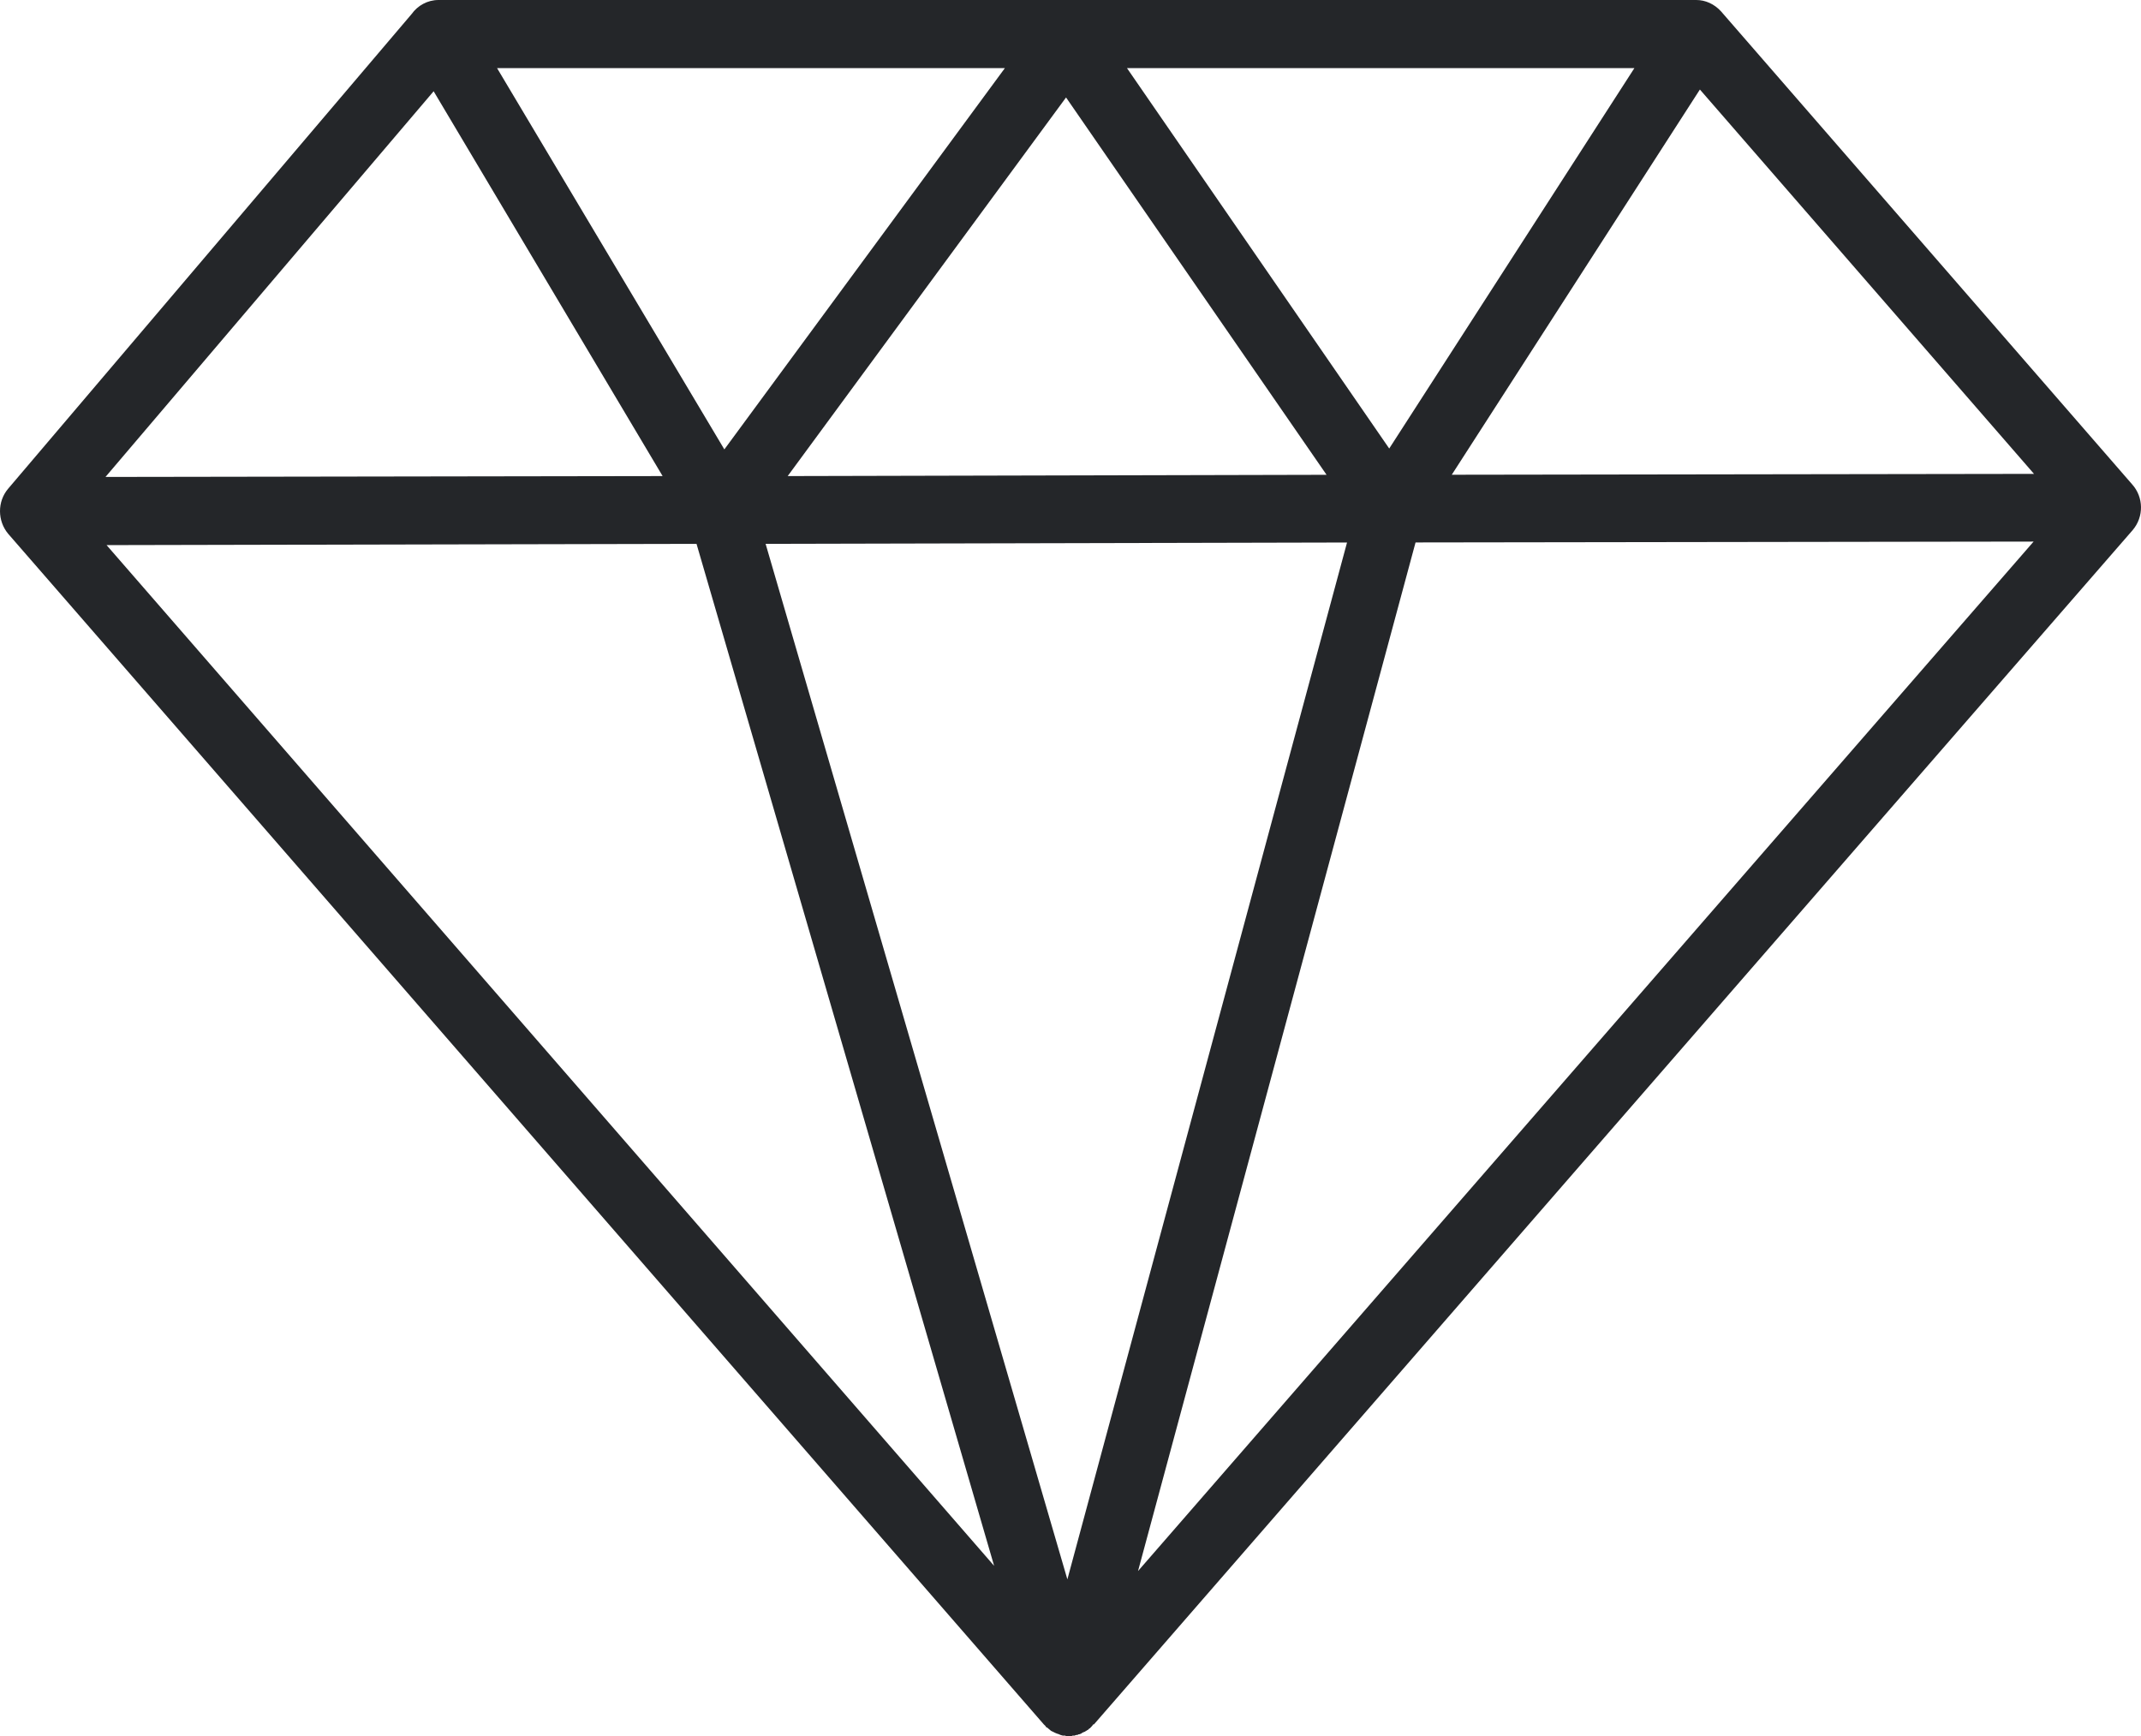 <svg width="37" height="30" viewBox="0 0 37 30" fill="none" xmlns="http://www.w3.org/2000/svg">
<path d="M1.823 8.242L11.451 8.227L7.494 1.577L1.823 8.242ZM8.59 1.177L12.518 7.766L17.366 1.177H8.59ZM19.476 1.177L24.008 7.751L28.245 1.177H19.476ZM29.377 1.547L25.089 8.204L35.151 8.189L29.377 1.547ZM35.144 9.359L24.463 9.374L19.667 27.149L35.144 9.359ZM18.901 29.798H18.894C18.88 29.821 18.865 29.835 18.849 29.852L18.835 29.866H18.828V29.874H18.82L18.799 29.896H18.791L18.784 29.904L18.755 29.918V29.926H18.741L18.696 29.948L18.689 29.956L18.653 29.97H18.638L18.631 29.978L18.586 29.985L18.572 29.993H18.536L18.521 30H18.419L18.411 29.993H18.368L18.339 29.985H18.332L18.325 29.978H18.317L18.303 29.97C18.251 29.956 18.208 29.933 18.163 29.91C18.148 29.895 18.134 29.887 18.118 29.872L18.111 29.865L18.089 29.85H18.082L18.075 29.843V29.835L18.038 29.798L0.14 9.223C-0.043 9.003 -0.05 8.671 0.14 8.446L7.114 0.242C7.217 0.098 7.386 0 7.578 0H29.316C29.47 0 29.625 0.068 29.742 0.196L36.847 8.37C37.045 8.59 37.054 8.929 36.855 9.162L18.906 29.798L18.901 29.798ZM17.18 27.059L12.037 9.398L1.842 9.42L17.18 27.059ZM13.613 8.227L22.925 8.205L18.423 1.684L13.611 8.229L13.613 8.227ZM23.279 9.375L13.231 9.398L18.446 27.293L23.279 9.375Z" fill="#242629"/>
</svg>
